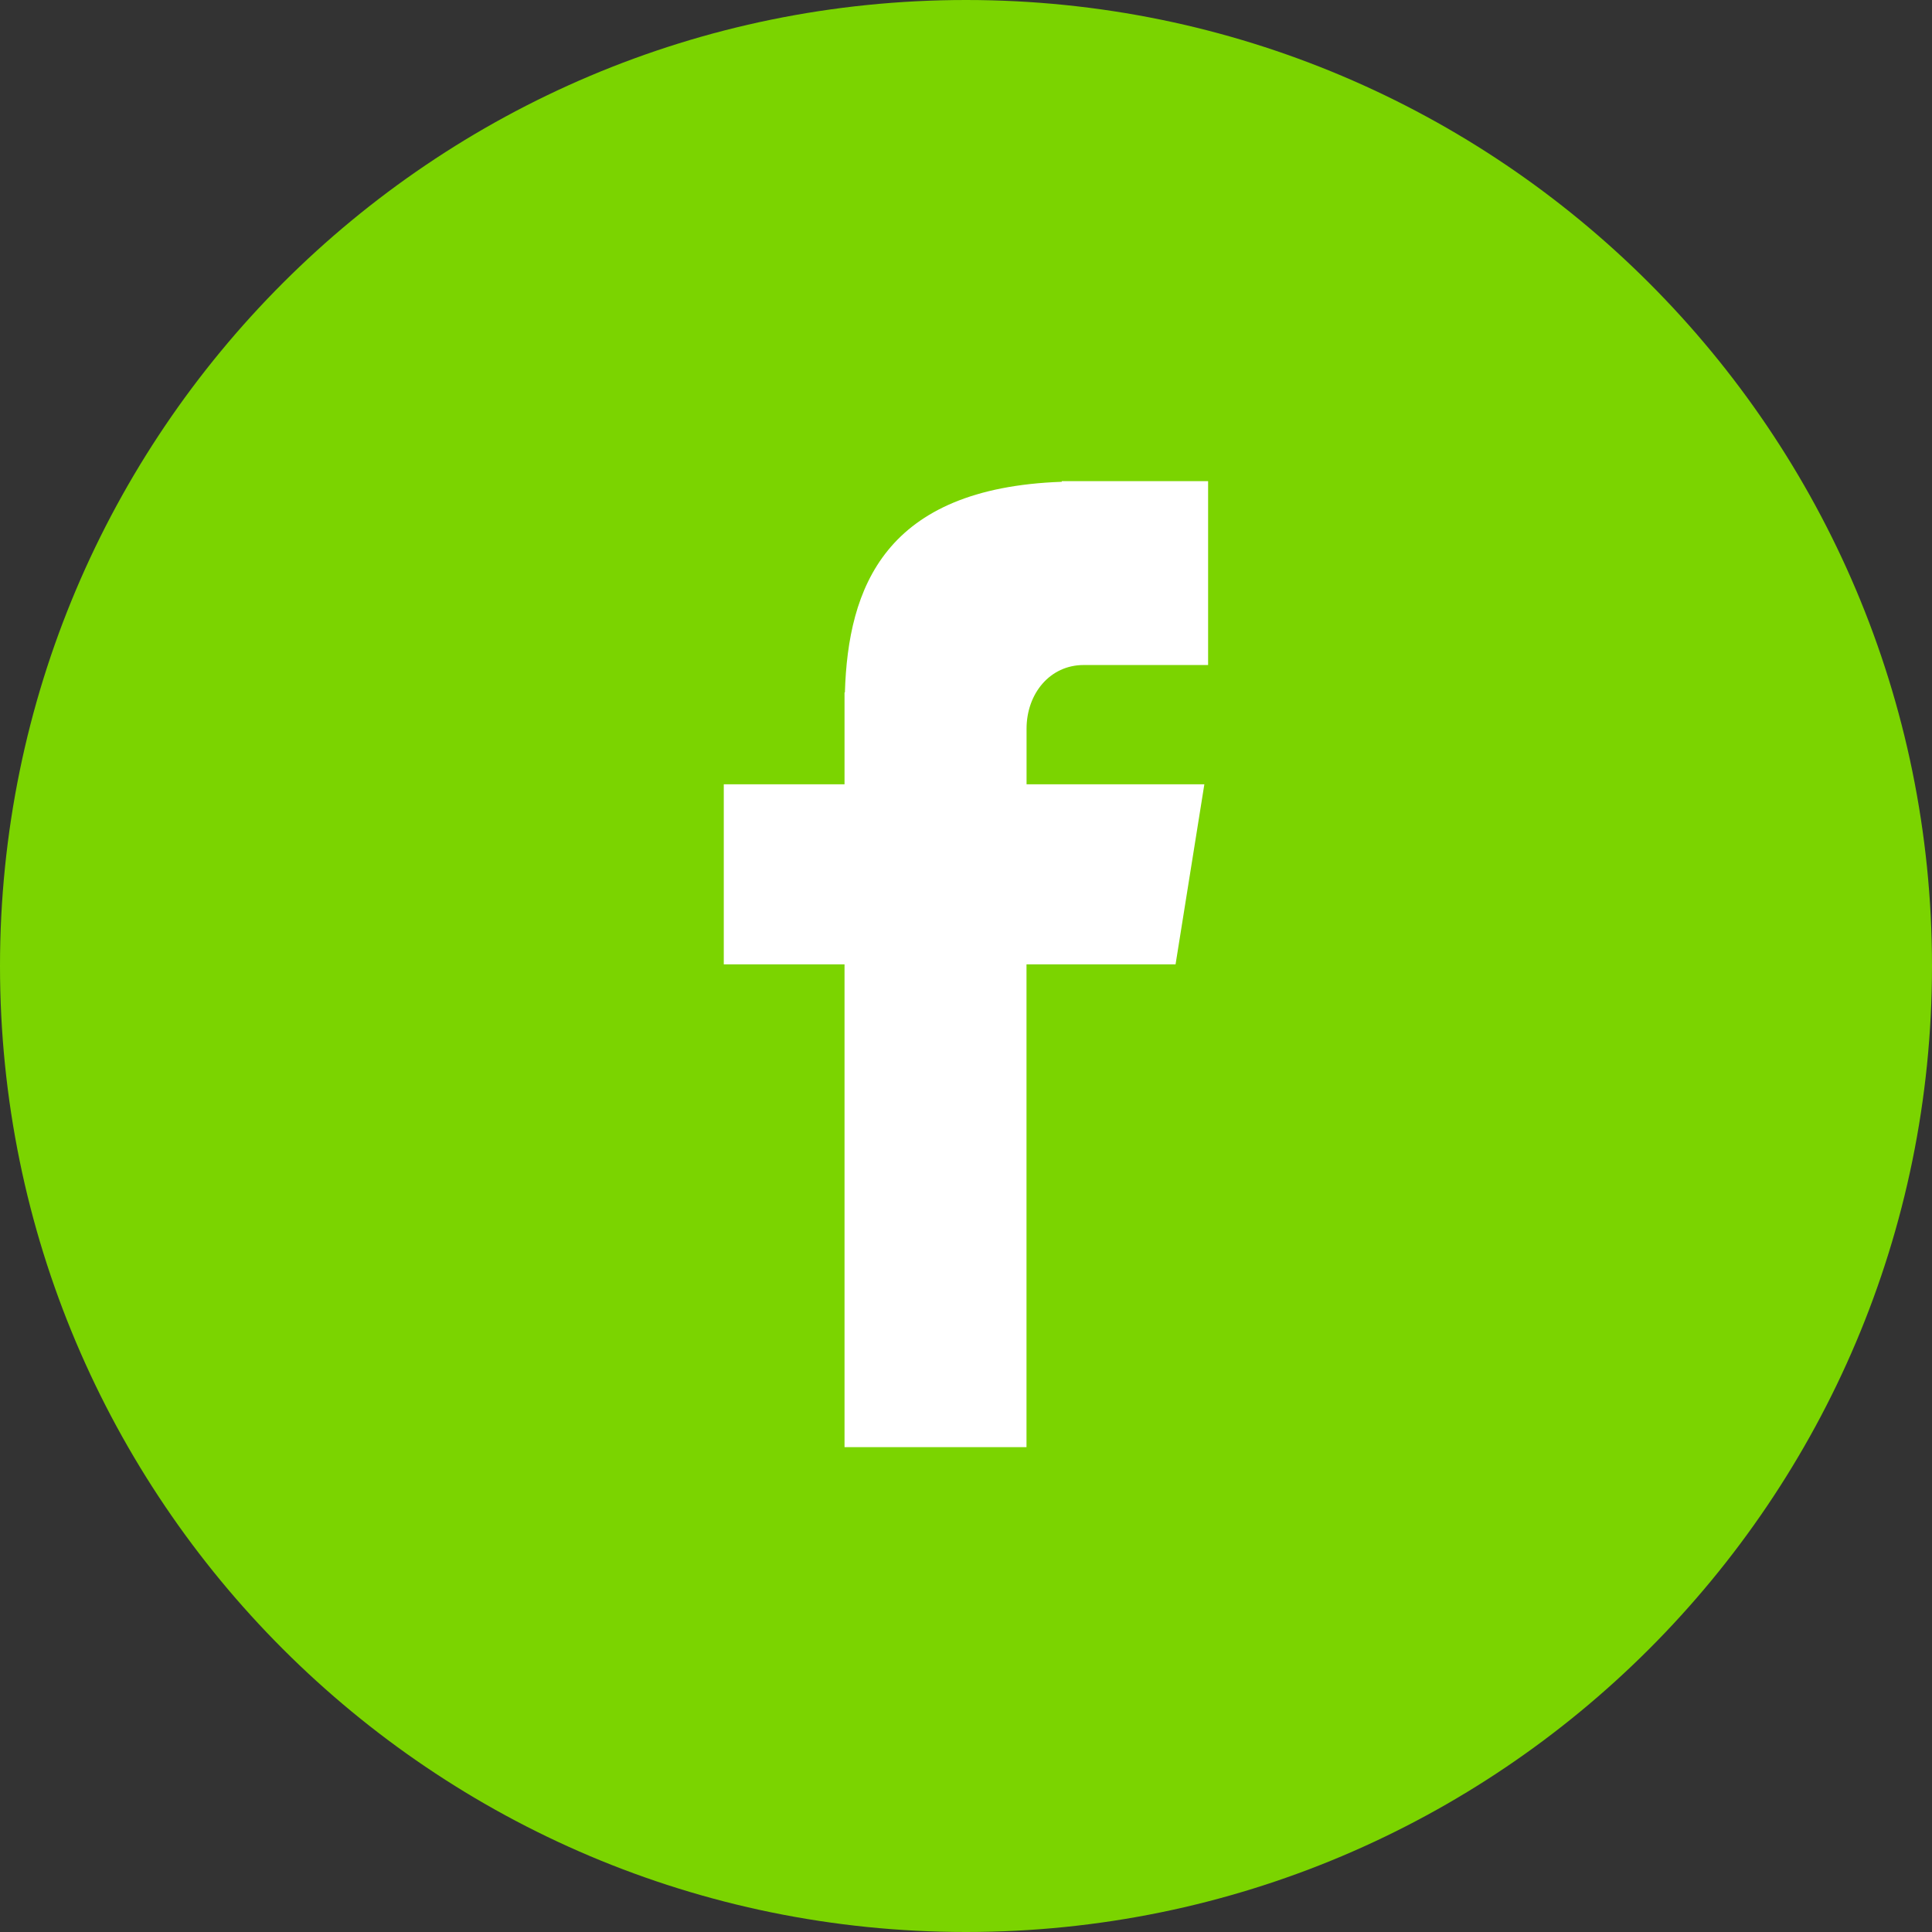 <svg version="1.1" id="Layer_1" xmlns="http://www.w3.org/2000/svg" xmlns:xlink="http://www.w3.org/1999/xlink" x="0px" y="0px"
	 viewBox="0 0 291.319 291.319" style="enable-background:new 0 0 291.319 291.319;" xml:space="preserve">
	<rect x="0" y="0" width="291.319" height="291.319" fill="#333333" stroke="none"/>
	<g>
		<path style="fill:#7bd400;" d="M145.659,0c80.45,0,145.66,65.219,145.66,145.66c0,80.45-65.21,145.659-145.66,145.659
			S0,226.109,0,145.66C0,65.219,65.21,0,145.659,0z"/>
		<path style="fill:#FFFFFF;" d="M163.394,100.277h18.772v-27.73h-22.067v0.1c-26.738,0.947-32.218,15.977-32.701,31.763h-0.055
			v13.847h-18.207v27.156h18.207v72.793h27.439v-72.793h22.477l4.342-27.156h-26.81v-8.366
			C154.791,104.556,158.341,100.277,163.394,100.277z"/>
	</g>
</svg>
